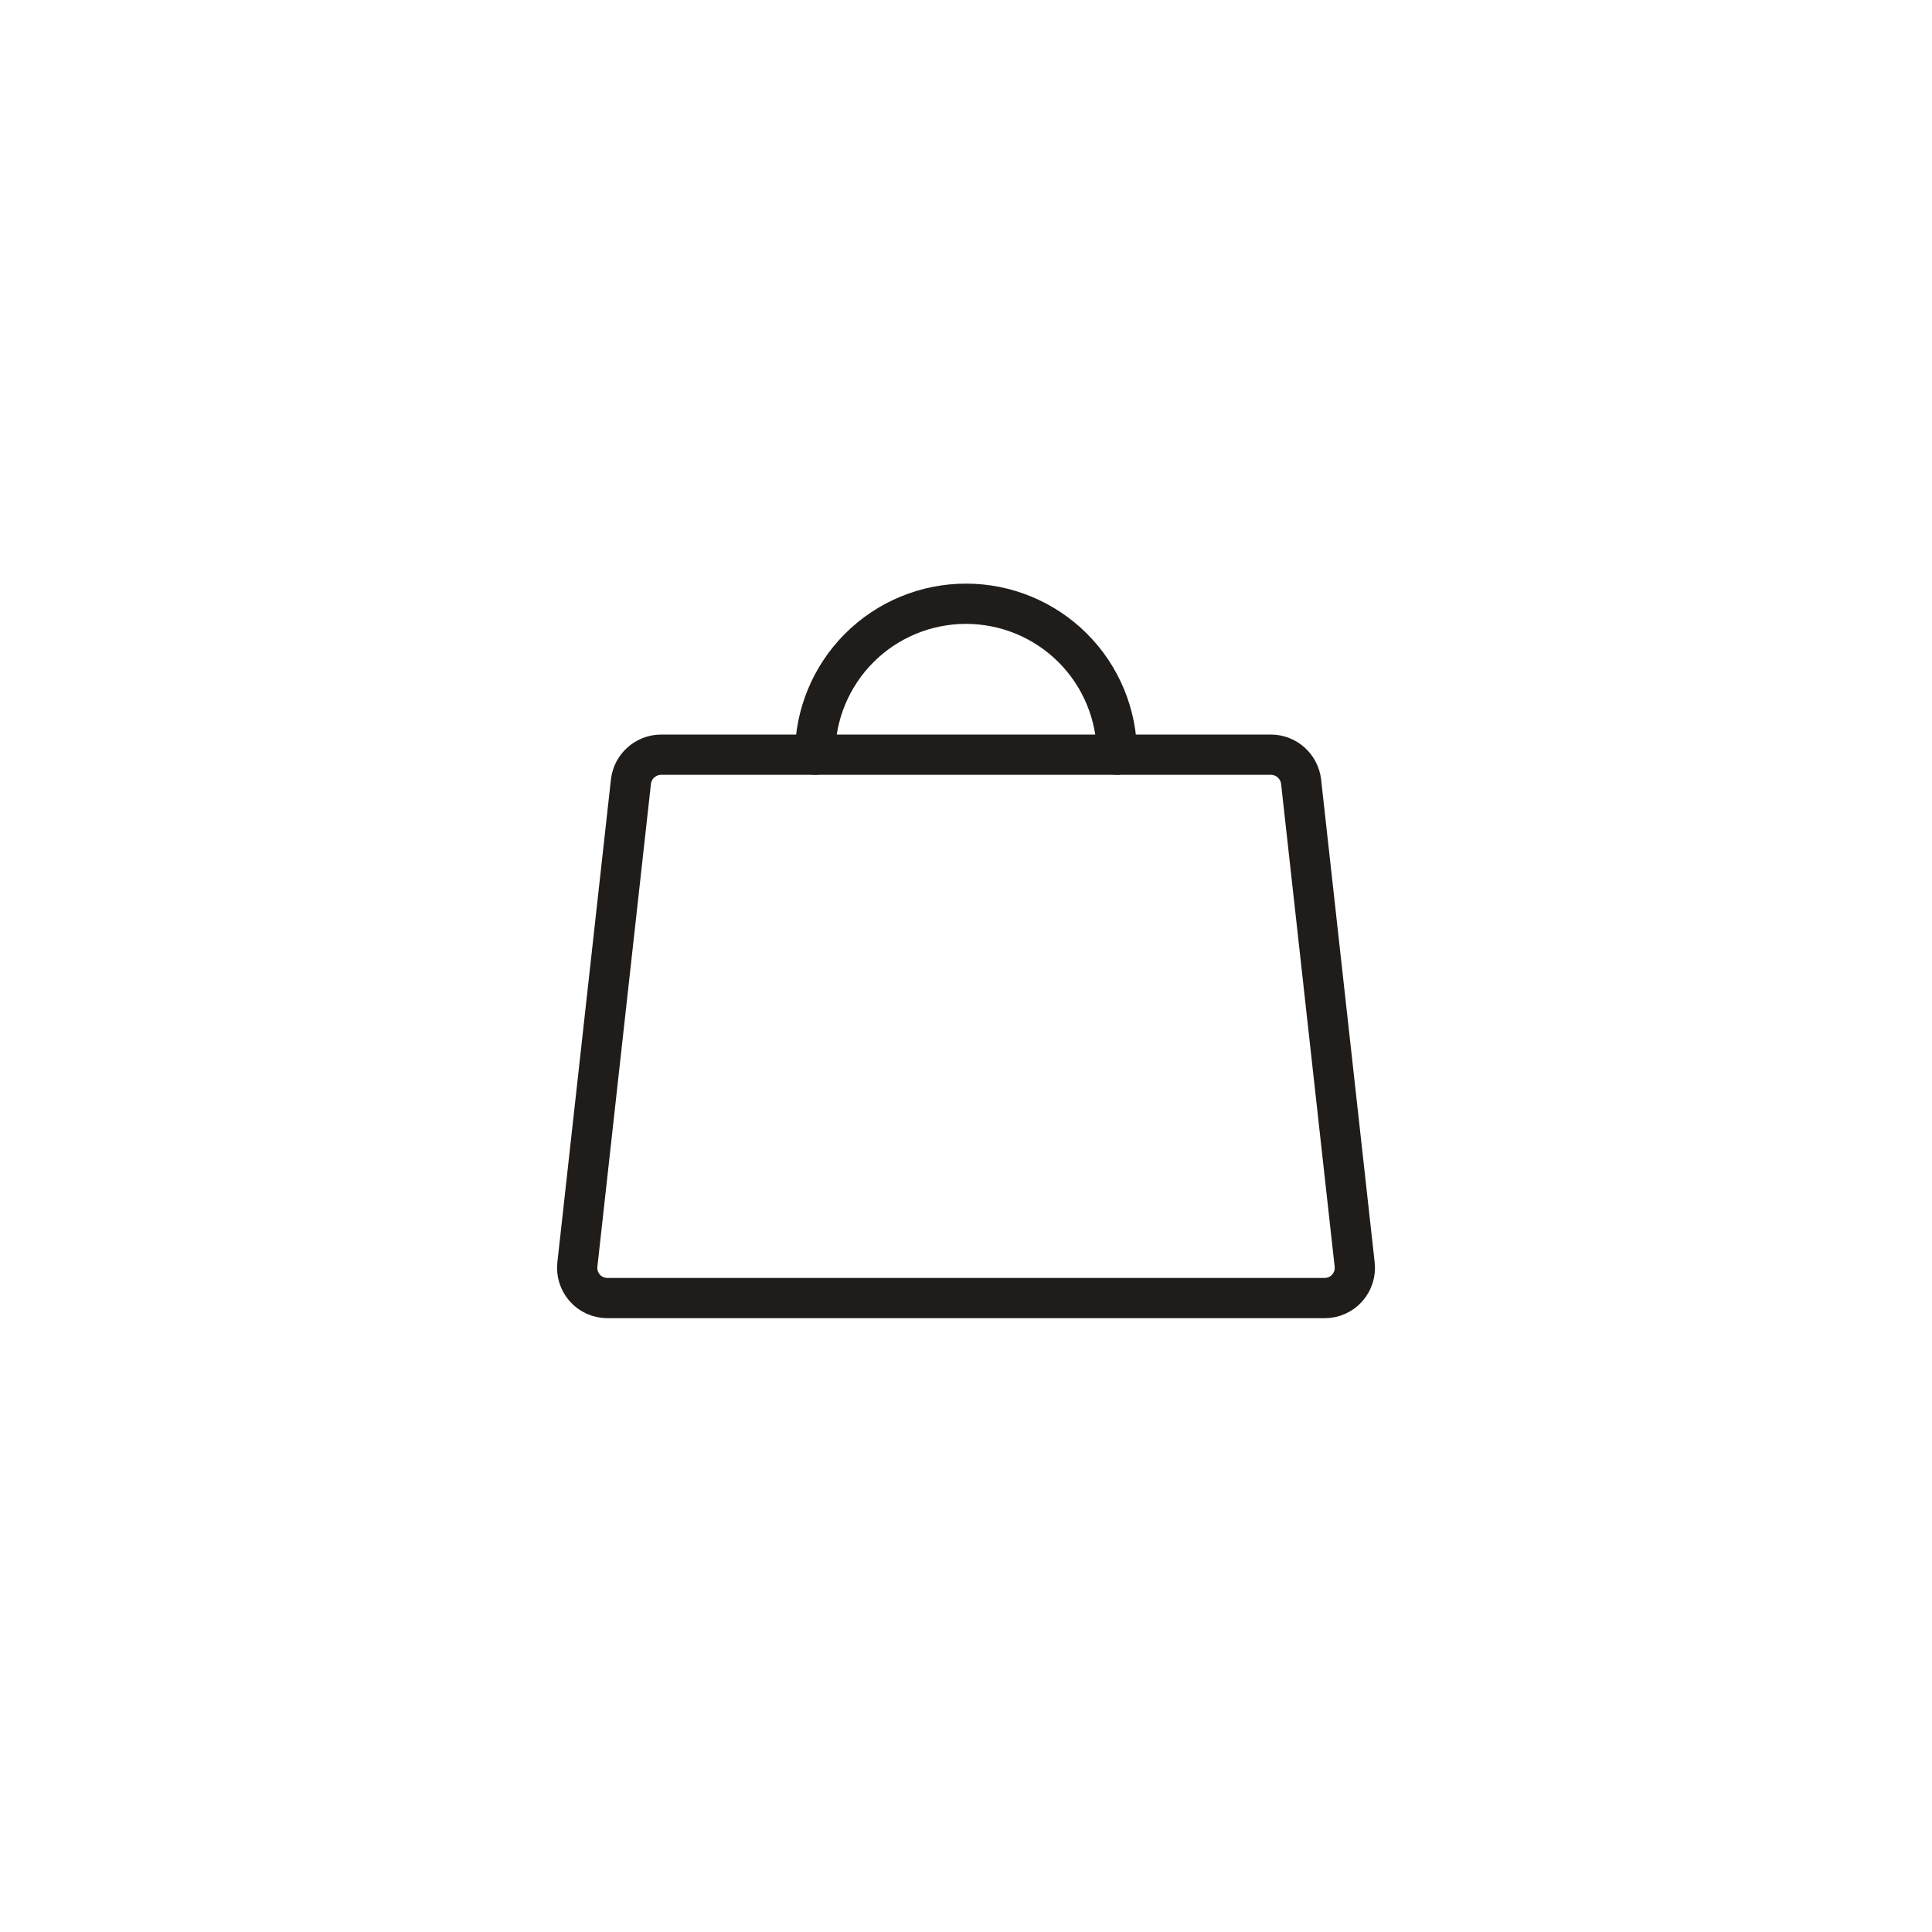 <?xml version="1.0" encoding="UTF-8"?>
<svg xmlns="http://www.w3.org/2000/svg" xmlns:xlink="http://www.w3.org/1999/xlink" fill="none" height="48" viewBox="0 0 48 48" width="48">
  <clipPath id="a">
    <rect height="40" rx="20" width="40" x="4" y="4"></rect>
  </clipPath>
  <g clip-path="url(#a)" stroke="#1f1c1a" stroke-linecap="round" stroke-linejoin="round">
    <path d="m31.575 18.75h-15.15c-.185.001-.362.069-.5.191s-.227.291-.249.474l-1.331 12c-.012.105-.002.21.03.311.032.1.084.193.154.272.07.079.155.142.251.185.096.043.2.066.305.067h17.831c.105-.001.209-.023.305-.067.096-.043.181-.106.251-.185.07-.079.122-.171.154-.272.032-.1.042-.206.03-.311l-1.331-12c-.023-.183-.112-.352-.249-.474-.138-.122-.316-.191-.5-.191z"></path>
    <path d="m20.25 18.75c0-.995.395-1.948 1.098-2.652.703-.703 1.657-1.098 2.652-1.098s1.948.395 2.652 1.098c.703.703 1.098 1.657 1.098 2.652"></path>
  </g>
</svg>
